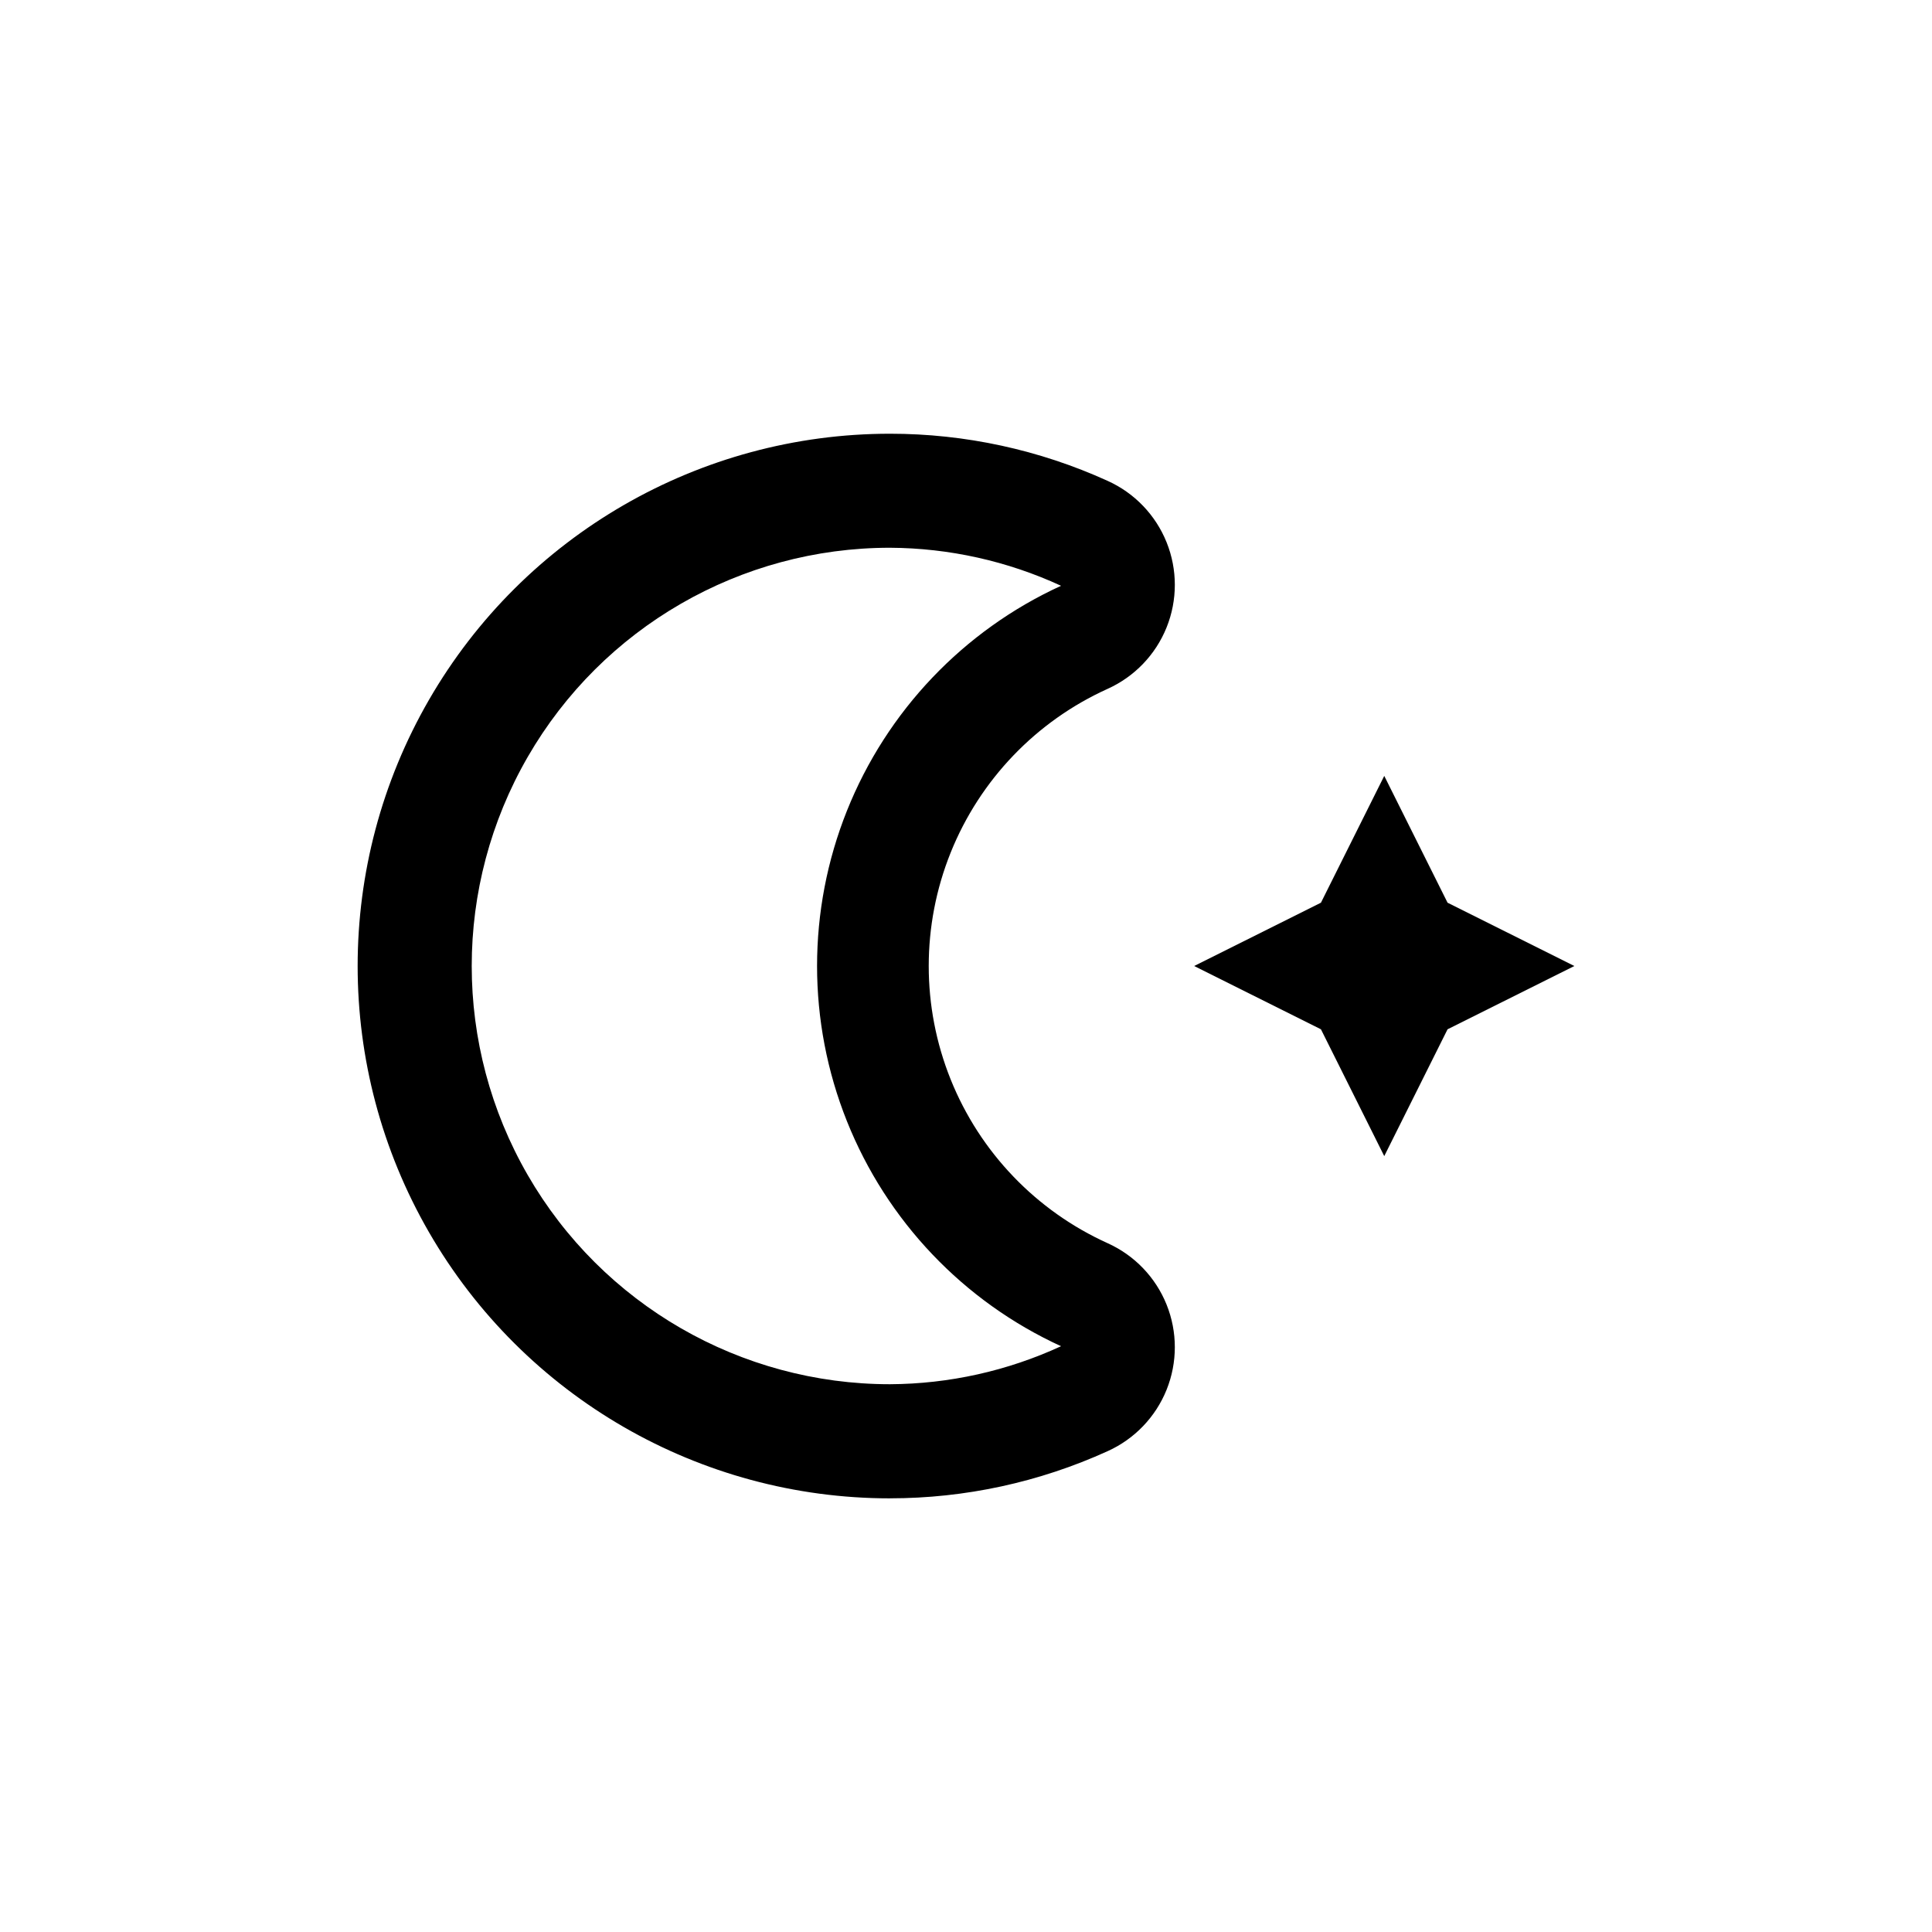 <?xml version="1.0" encoding="UTF-8"?>
<!-- Uploaded to: SVG Repo, www.svgrepo.com, Generator: SVG Repo Mixer Tools -->
<svg fill="#000000" width="800px" height="800px" version="1.1" viewBox="144 144 512 512" xmlns="http://www.w3.org/2000/svg">
 <g>
  <path d="m510.84 349.62-16.777 33.605-33.602 16.777 33.602 16.773 16.777 33.605 16.777-33.605 33.605-16.773-33.605-16.777z"/>
  <path d="m379.85 541.07c19.898 0.004 39.57-4.258 57.684-12.496 7.113-3.207 12.711-9.039 15.625-16.277 2.91-7.238 2.91-15.324 0-22.562-2.914-7.238-8.512-13.07-15.625-16.277-18.941-8.562-33.844-24.109-41.598-43.398-7.75-19.289-7.75-40.824 0-60.113 7.754-19.289 22.656-34.836 41.598-43.398 7.113-3.207 12.711-9.039 15.625-16.277 2.91-7.238 2.91-15.324 0-22.562-2.914-7.238-8.512-13.07-15.625-16.277-18.113-8.238-37.785-12.496-57.684-12.492-50.398 0-96.969 26.887-122.17 70.531-25.199 43.648-25.199 97.422 0 141.07 25.199 43.648 71.77 70.535 122.17 70.535zm0-251.91c15.66 0.078 31.121 3.516 45.34 10.078-25.863 11.852-46.176 33.195-56.738 59.609-10.562 26.418-10.562 55.883 0 82.301 10.562 26.418 30.875 47.762 56.738 59.613-14.219 6.559-29.68 9.996-45.34 10.074-39.602 0-76.191-21.125-95.988-55.418-19.801-34.293-19.801-76.547 0-110.84 19.797-34.293 56.387-55.418 95.988-55.418z"/>
 </g>
</svg>
